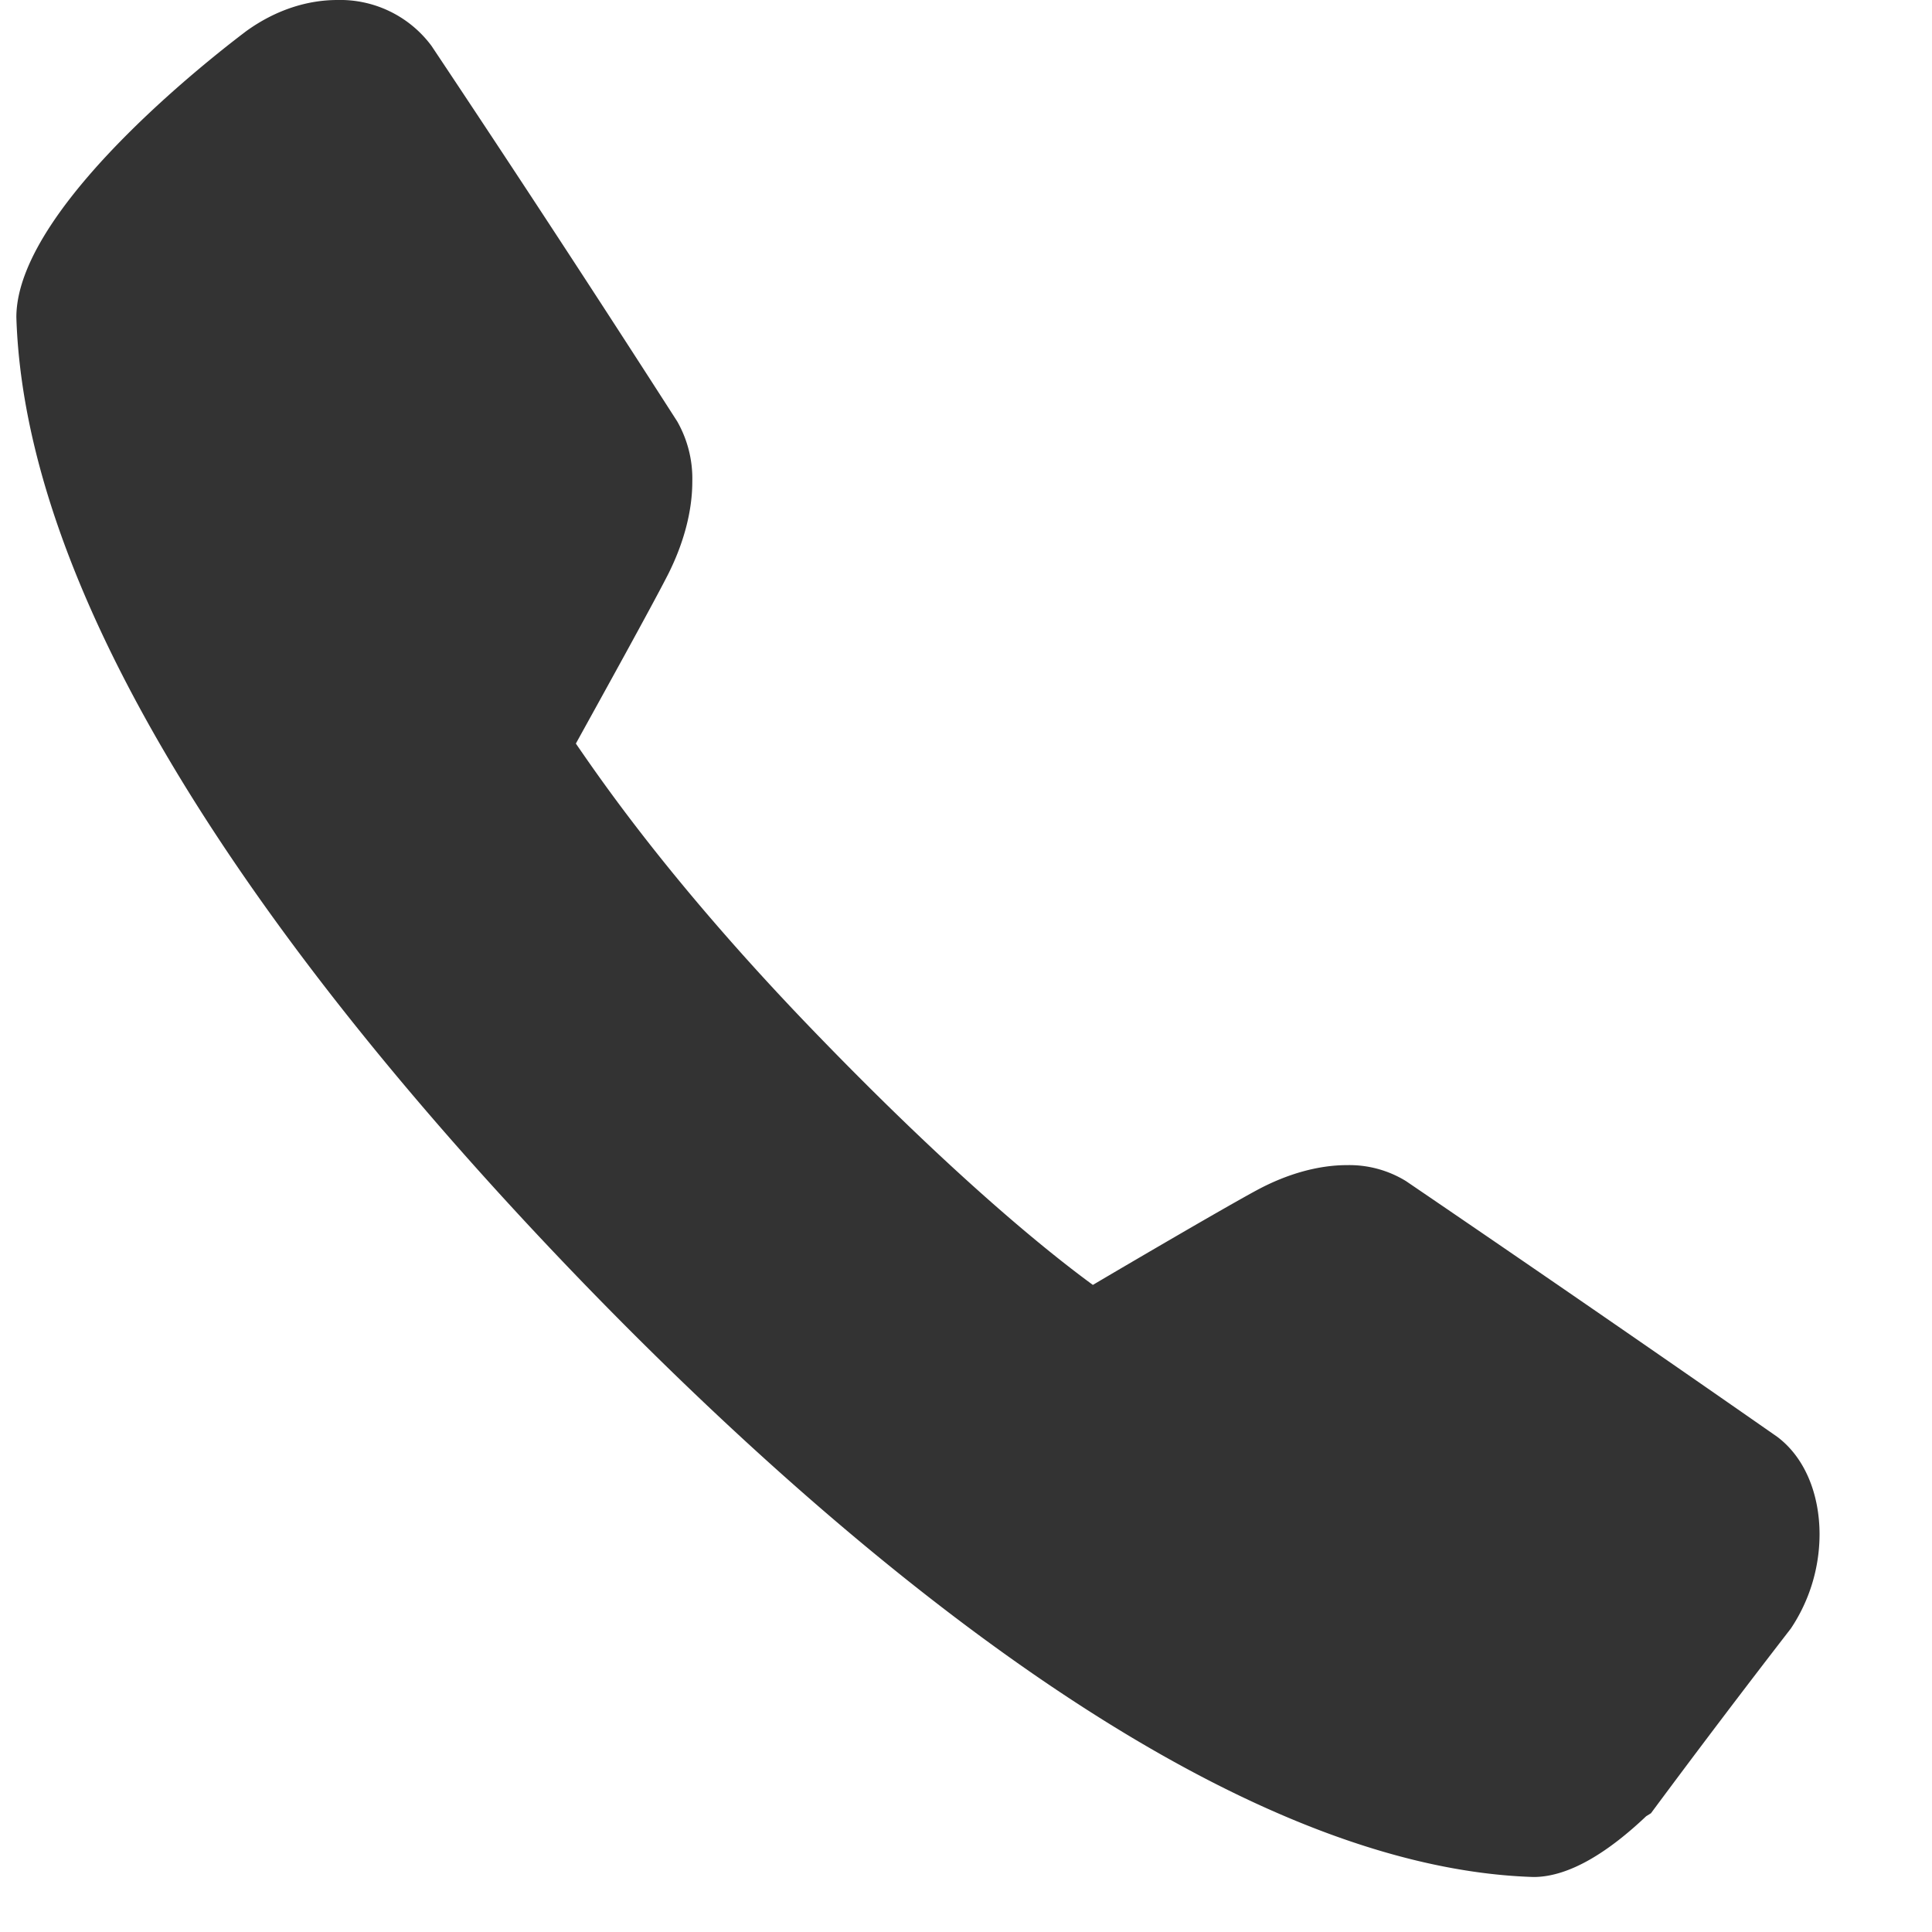 <svg xmlns="http://www.w3.org/2000/svg" width="15" height="15" viewBox="0 0 15 15">
    <path fill="#333" fill-rule="evenodd" d="M10.916 9.17a.84.84 0 0 0-.458-.124c-.218 0-.46.065-.701.195-.23.124-.93.533-1.272.735-.301-.22-1.016-.782-2.125-1.927C5.245 6.9 4.683 6.081 4.471 5.773c.196-.355.593-1.072.716-1.314.123-.244.188-.493.188-.719a.897.897 0 0 0-.117-.468A197.25 197.25 0 0 0 3.35.356.883.883 0 0 0 2.619 0c-.225 0-.473.072-.709.243C1.888.262.127 1.558.127 2.463c.078 2.526 2.45 5.483 4.426 7.523 1.978 2.039 4.893 4.51 7.353 4.587.281 0 .588-.2.875-.472l.037-.023a88.704 88.704 0 0 1 1.086-1.434 1.32 1.32 0 0 0 .223-.73c0-.314-.114-.598-.329-.759a314.131 314.131 0 0 0-2.882-1.985"/>
</svg>
